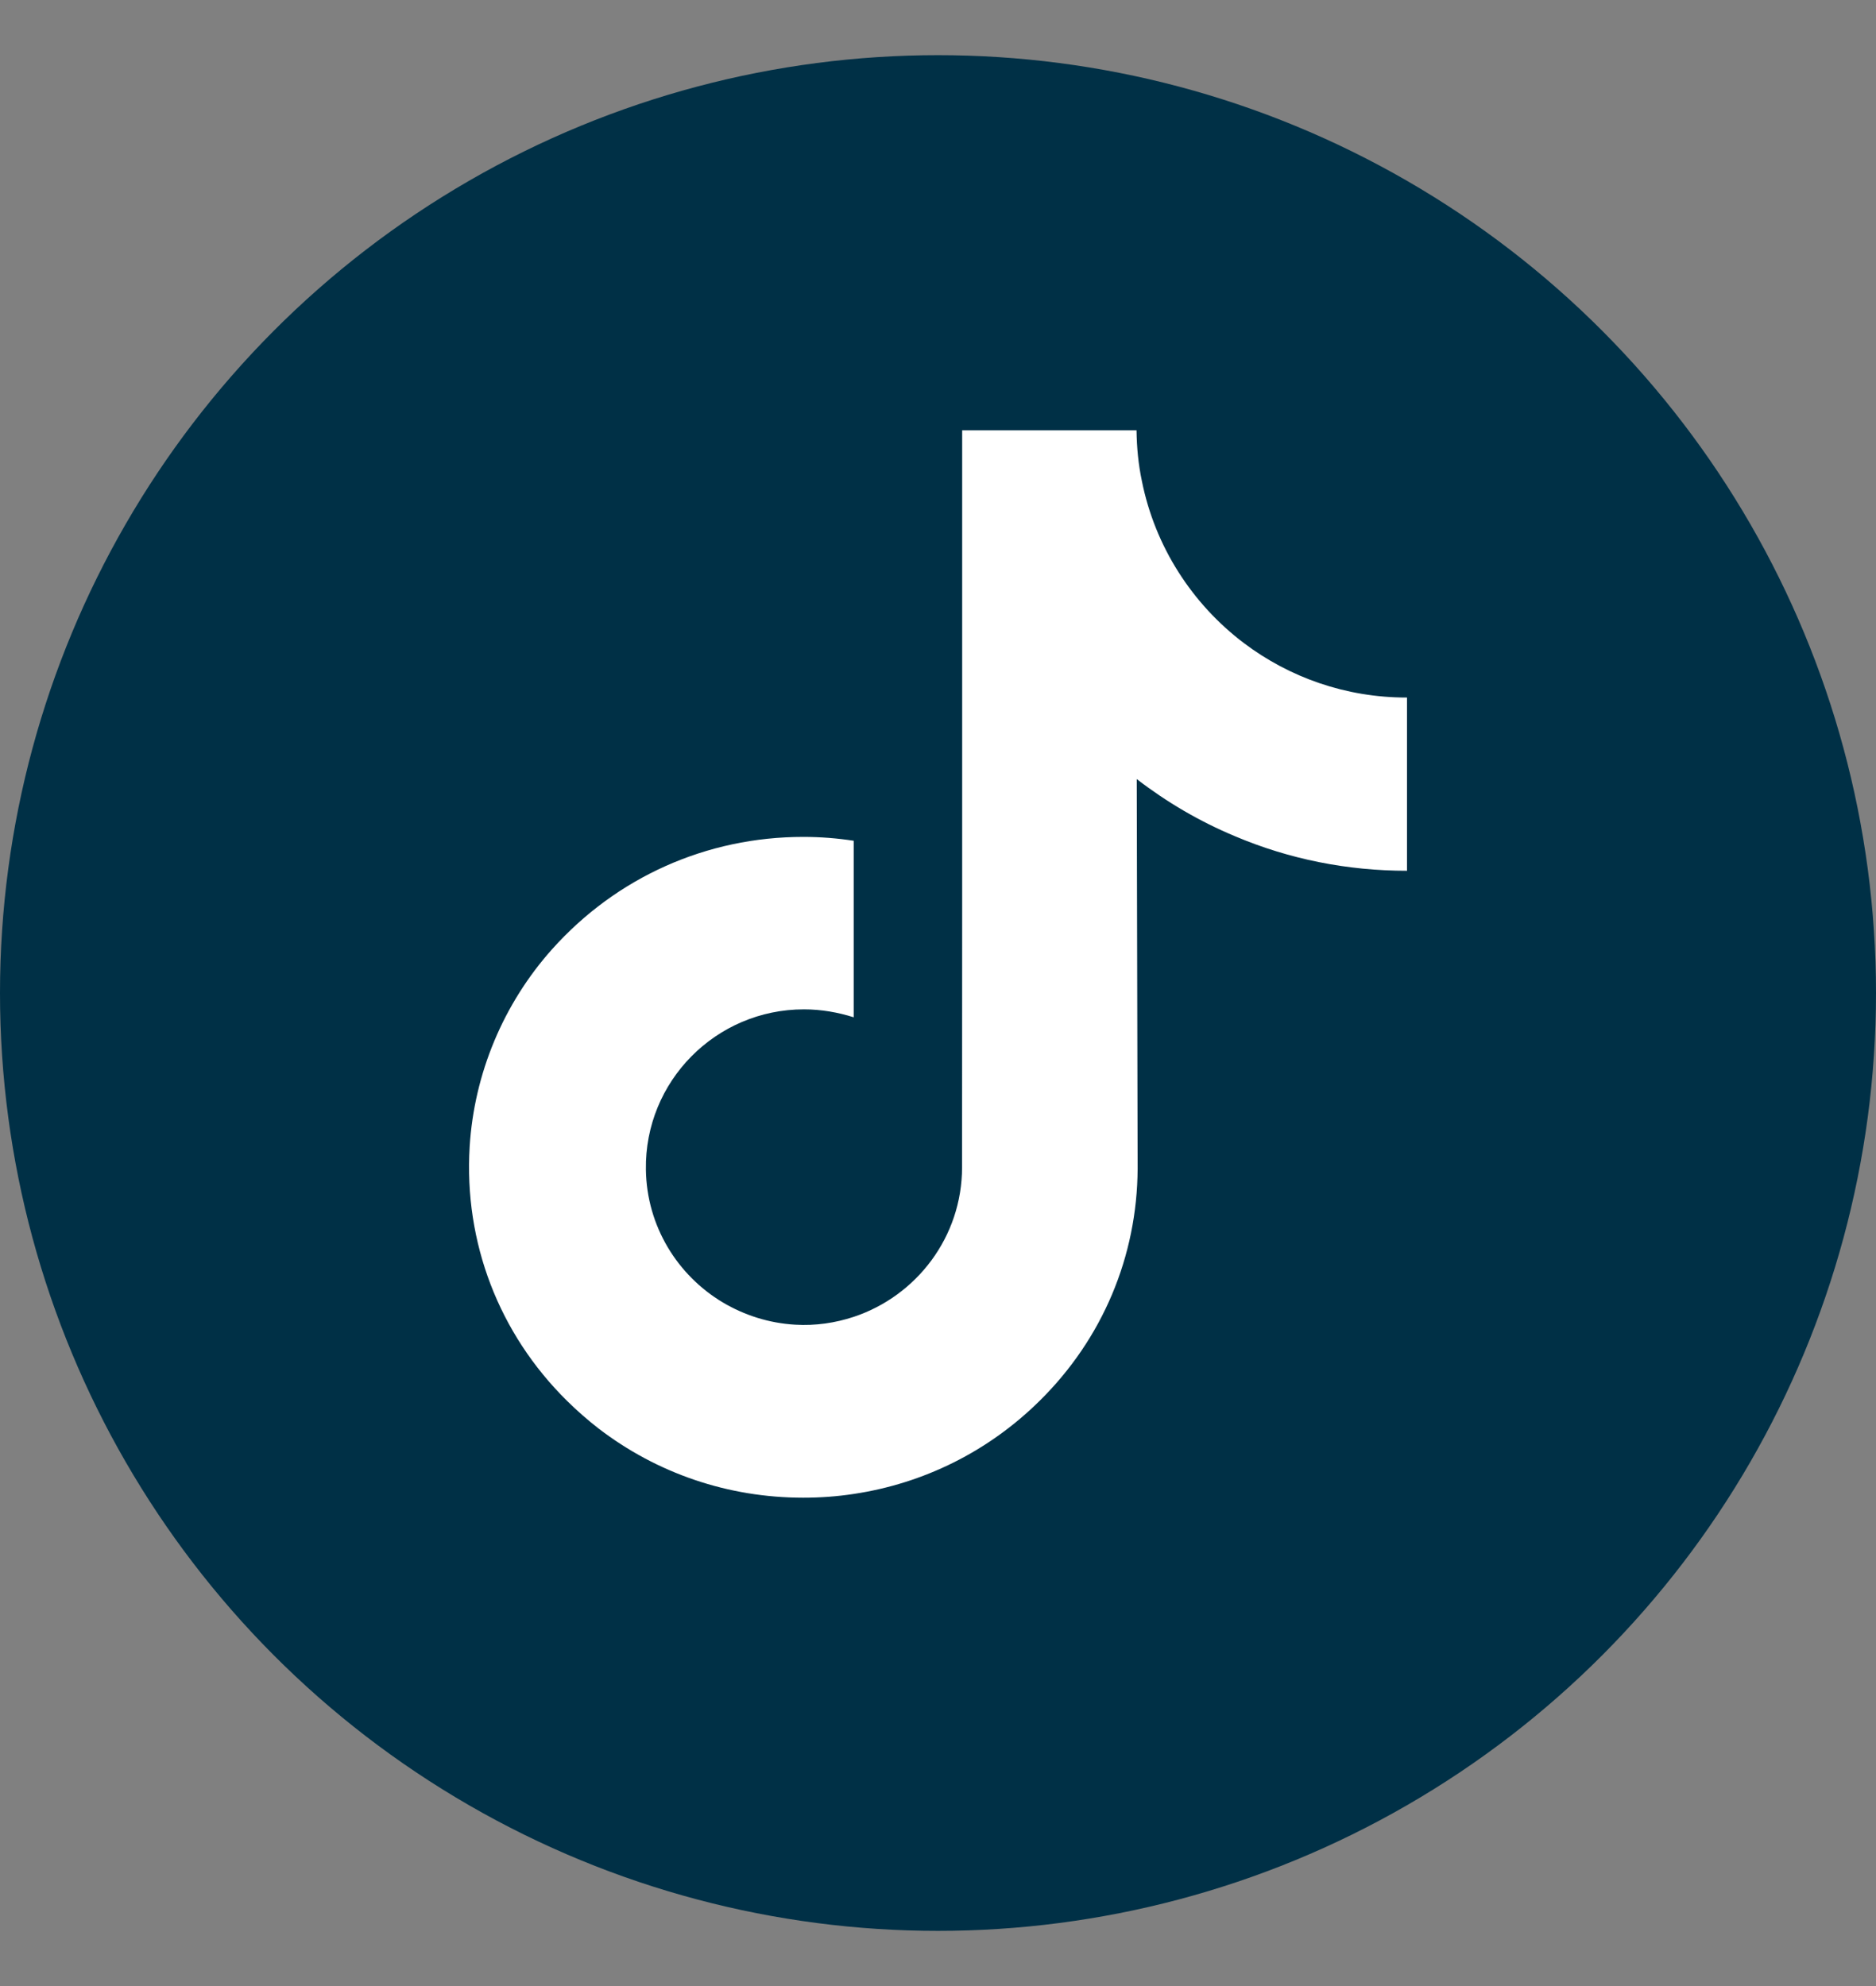 <svg width="17" height="18" viewBox="0 0 17 18" fill="none" xmlns="http://www.w3.org/2000/svg">
<rect x="0" y="0" width="17" height="18" fill="#808080" stroke="none"/>
<g id="Group 1">
<circle id="Ellipse 1" cx="8.5" cy="9" r="8.5" fill="#003046"/>
<path id="TikTok" d="M12.746 6.322C12.193 6.322 11.683 6.138 11.274 5.83C10.805 5.476 10.466 4.955 10.347 4.357C10.316 4.21 10.301 4.057 10.299 3.9H8.719V8.216L8.718 10.579C8.718 11.211 8.305 11.746 7.736 11.935C7.569 11.99 7.391 12.017 7.206 12.006C6.967 11.992 6.746 11.92 6.551 11.805C6.139 11.559 5.86 11.113 5.853 10.6C5.841 9.801 6.487 9.148 7.285 9.148C7.442 9.148 7.594 9.175 7.736 9.22V8.041V7.62C7.586 7.597 7.435 7.585 7.279 7.585C6.405 7.585 5.588 7.949 5.003 8.603C4.562 9.097 4.297 9.729 4.256 10.392C4.203 11.26 4.521 12.087 5.138 12.696C5.228 12.785 5.323 12.868 5.423 12.946C5.953 13.353 6.598 13.574 7.279 13.574C7.433 13.574 7.586 13.563 7.736 13.54C8.371 13.445 8.958 13.154 9.421 12.696C9.991 12.134 10.305 11.387 10.309 10.592L10.301 7.061C10.574 7.271 10.869 7.444 11.189 7.578C11.684 7.788 12.21 7.892 12.75 7.892V6.745V6.32C12.752 6.322 12.746 6.322 12.746 6.322Z" fill="white"/>
</g>
</svg>

